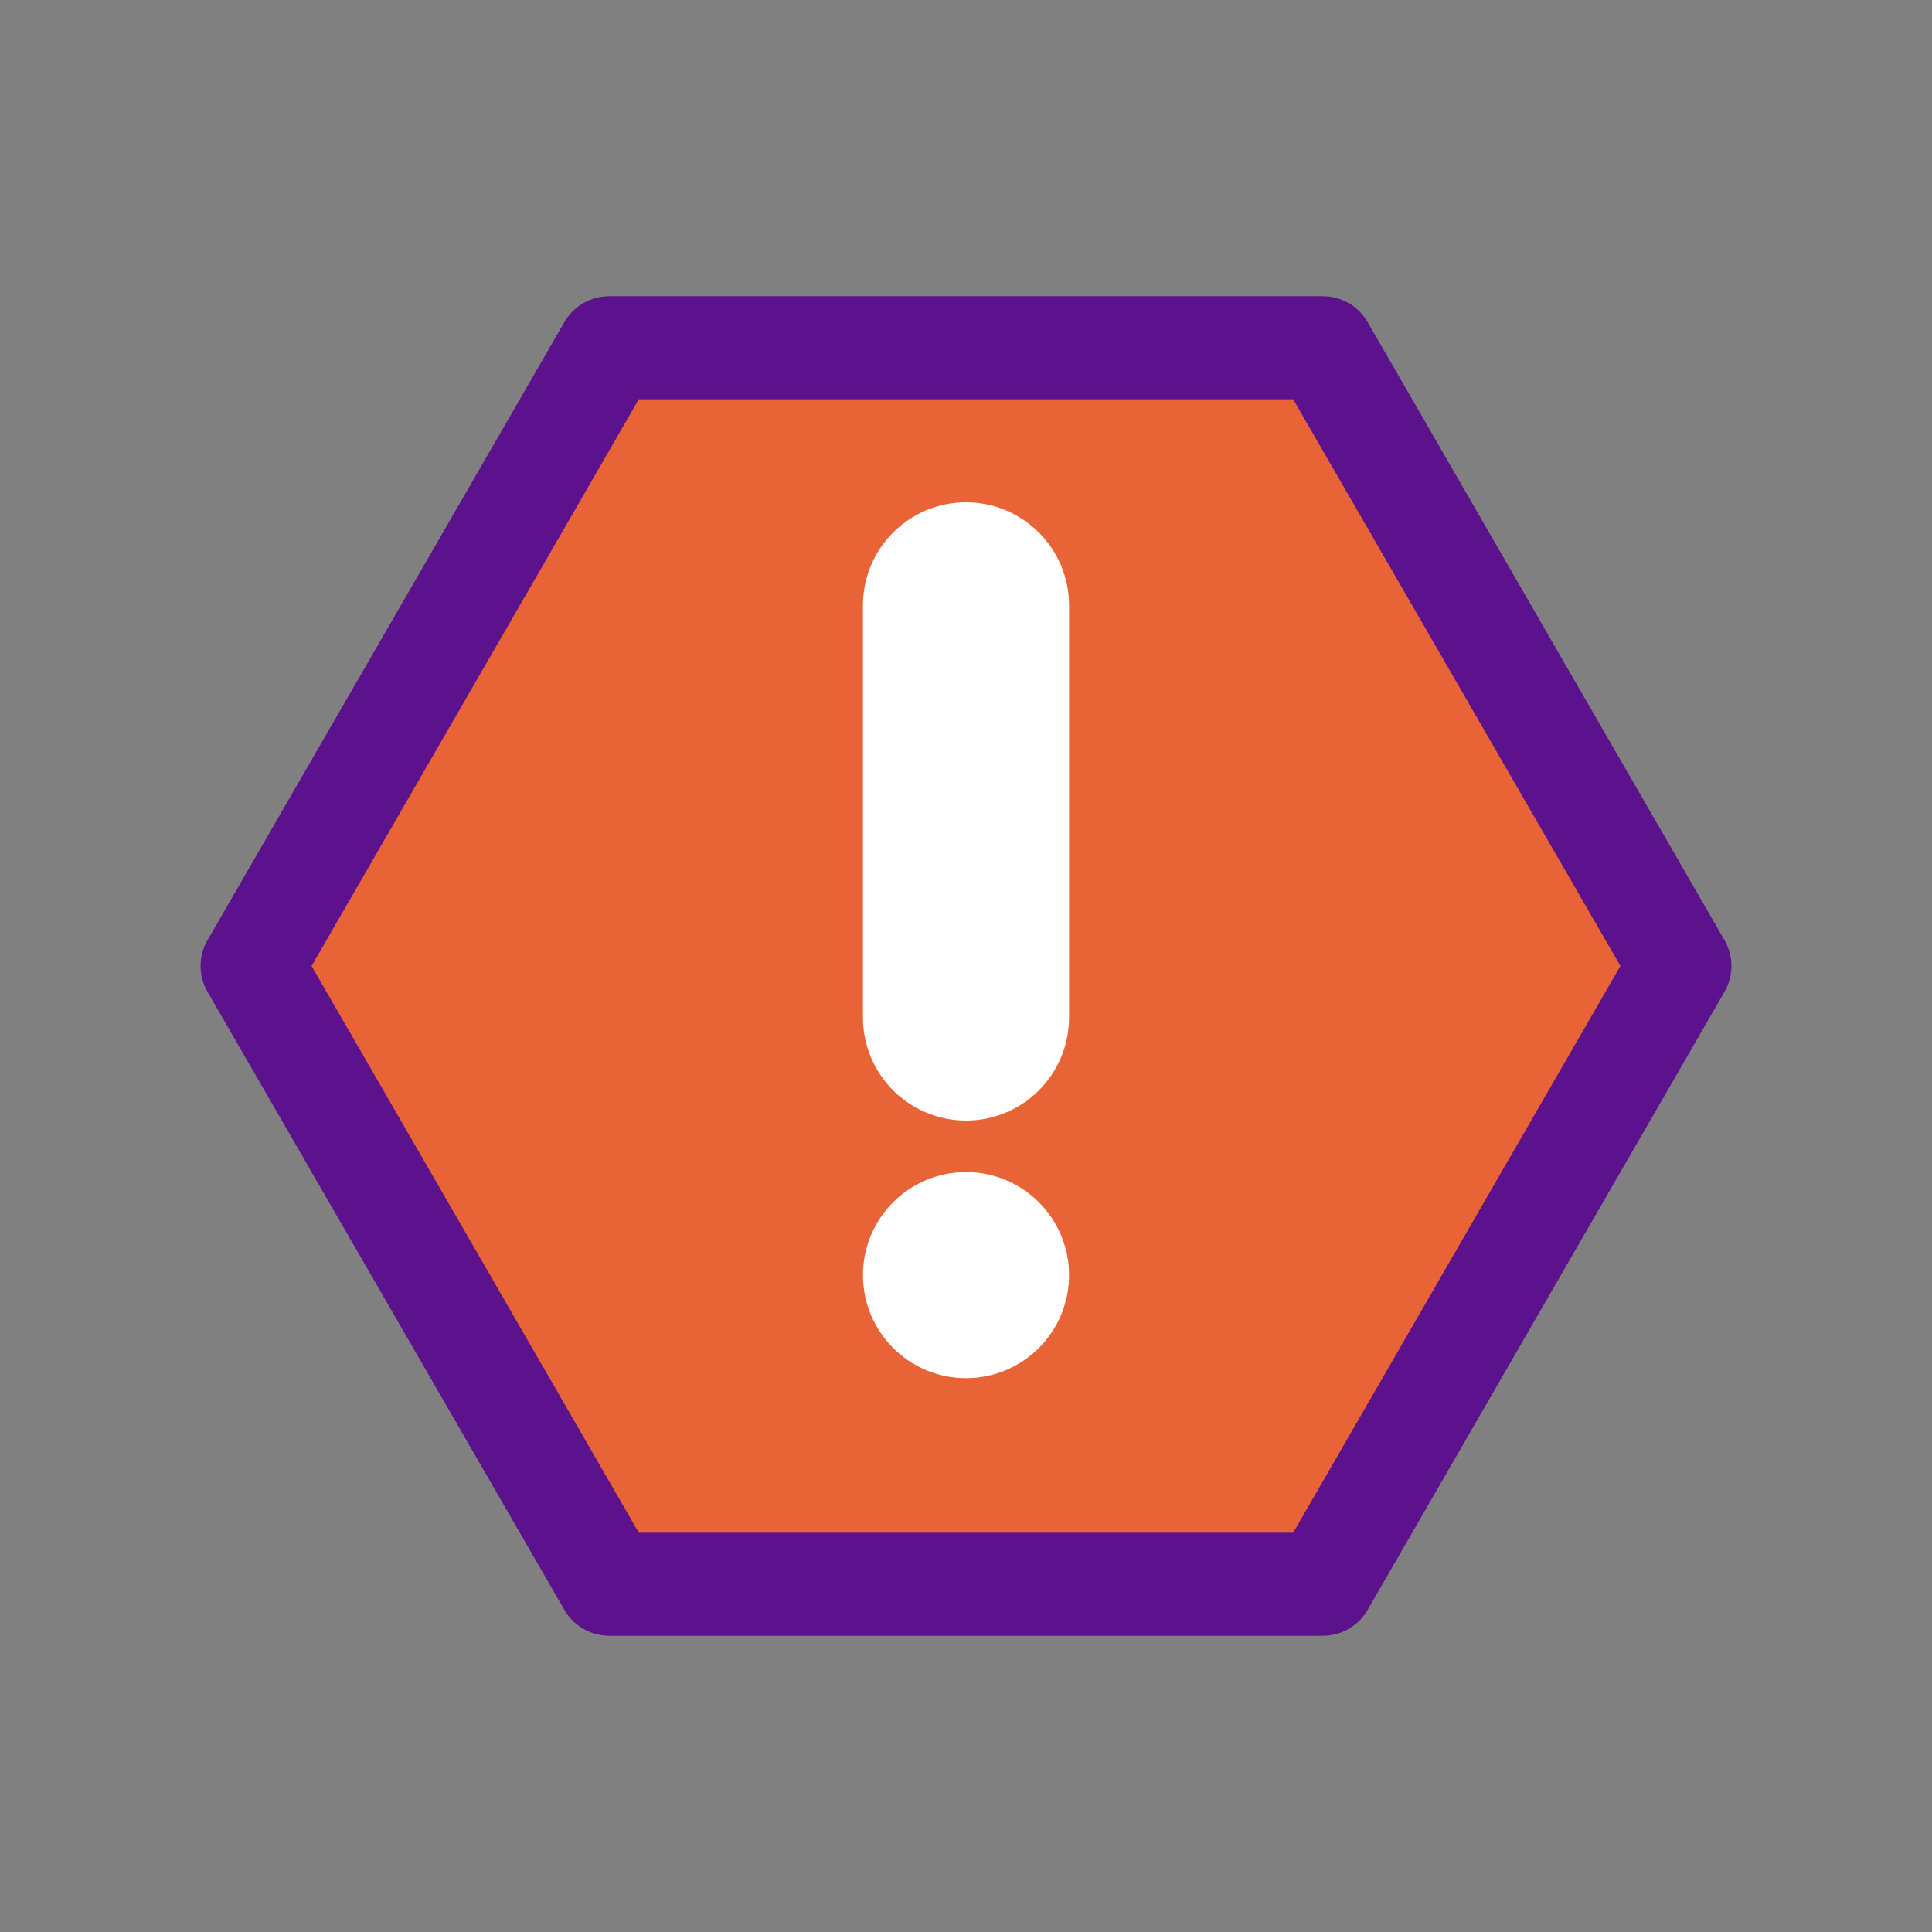 <svg id="warn" enable-background="new 0 0 300 300" height="512" viewBox="0 0 300 300" width="512" xmlns="http://www.w3.org/2000/svg"><rect x="0" y="0" width="300" height="300" fill="#808080" stroke="none"/><path d="m205.426 54h-110.852l-55.425 96 55.425 96h110.852l55.425-96z" fill="#e86436"/><path d="m205.422 254h-110.844c-2.859 0-5.5-1.523-6.93-4l-55.43-96c-1.43-2.477-1.43-5.523 0-8l55.43-96c1.43-2.477 4.07-4 6.93-4h110.844c2.859 0 5.5 1.523 6.93 4l55.43 96c1.43 2.477 1.43 5.523 0 8l-55.43 96c-1.43 2.477-4.071 4-6.93 4zm-106.227-16h101.609l50.812-88-50.812-88h-101.609l-50.812 88z" fill="#5c128d"/><g fill="#fff"><path d="m150 174c-8.837 0-16-7.163-16-16v-64c0-8.837 7.163-16 16-16 8.837 0 16 7.163 16 16v64c0 8.837-7.163 16-16 16z"/><circle cx="150" cy="198" r="16"/></g></svg>
